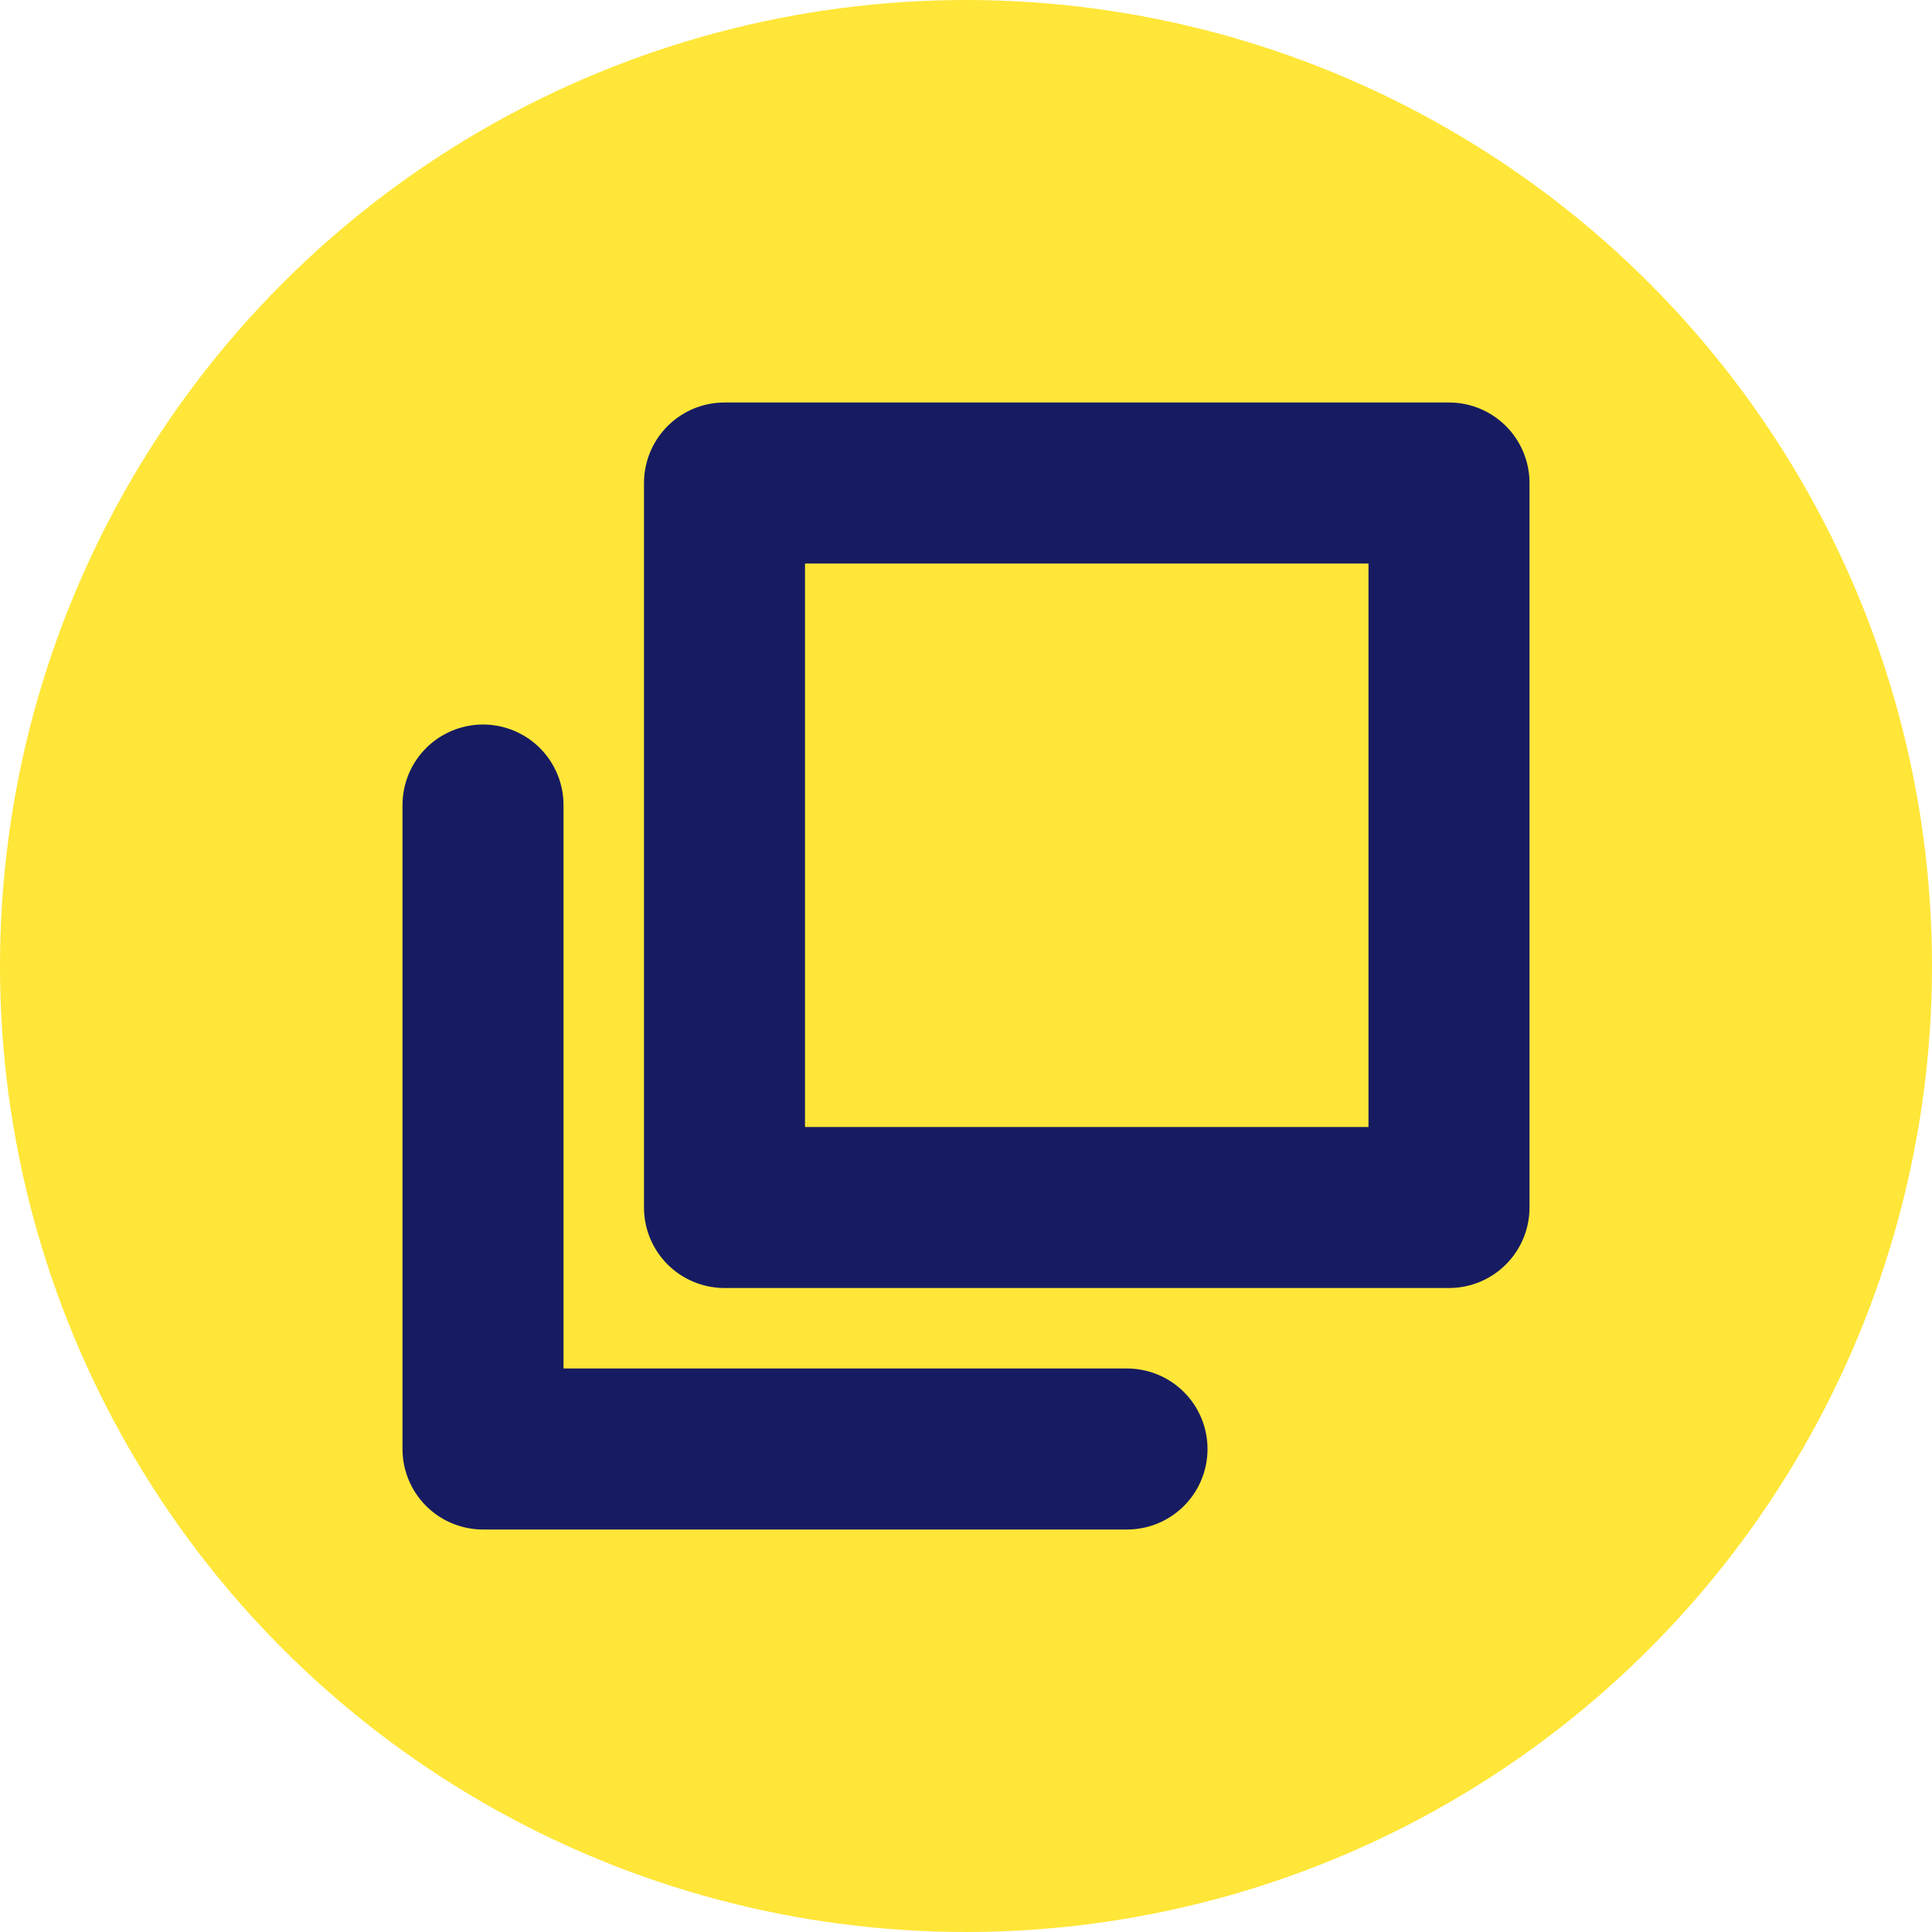<svg width="50" height="50" viewBox="0 0 50 50" fill="none" xmlns="http://www.w3.org/2000/svg">
<circle cx="25" cy="25" r="25" fill="#FFE638"/>
<rect x="18.75" y="12.5" width="18.75" height="18.75" stroke="#171C62" stroke-width="4.167" stroke-miterlimit="3.999" stroke-linejoin="round"/>
<path d="M12.5 20.834V37.5H29.167" stroke="#171C62" stroke-width="4.167" stroke-miterlimit="3.999" stroke-linecap="round" stroke-linejoin="round"/>
</svg>
